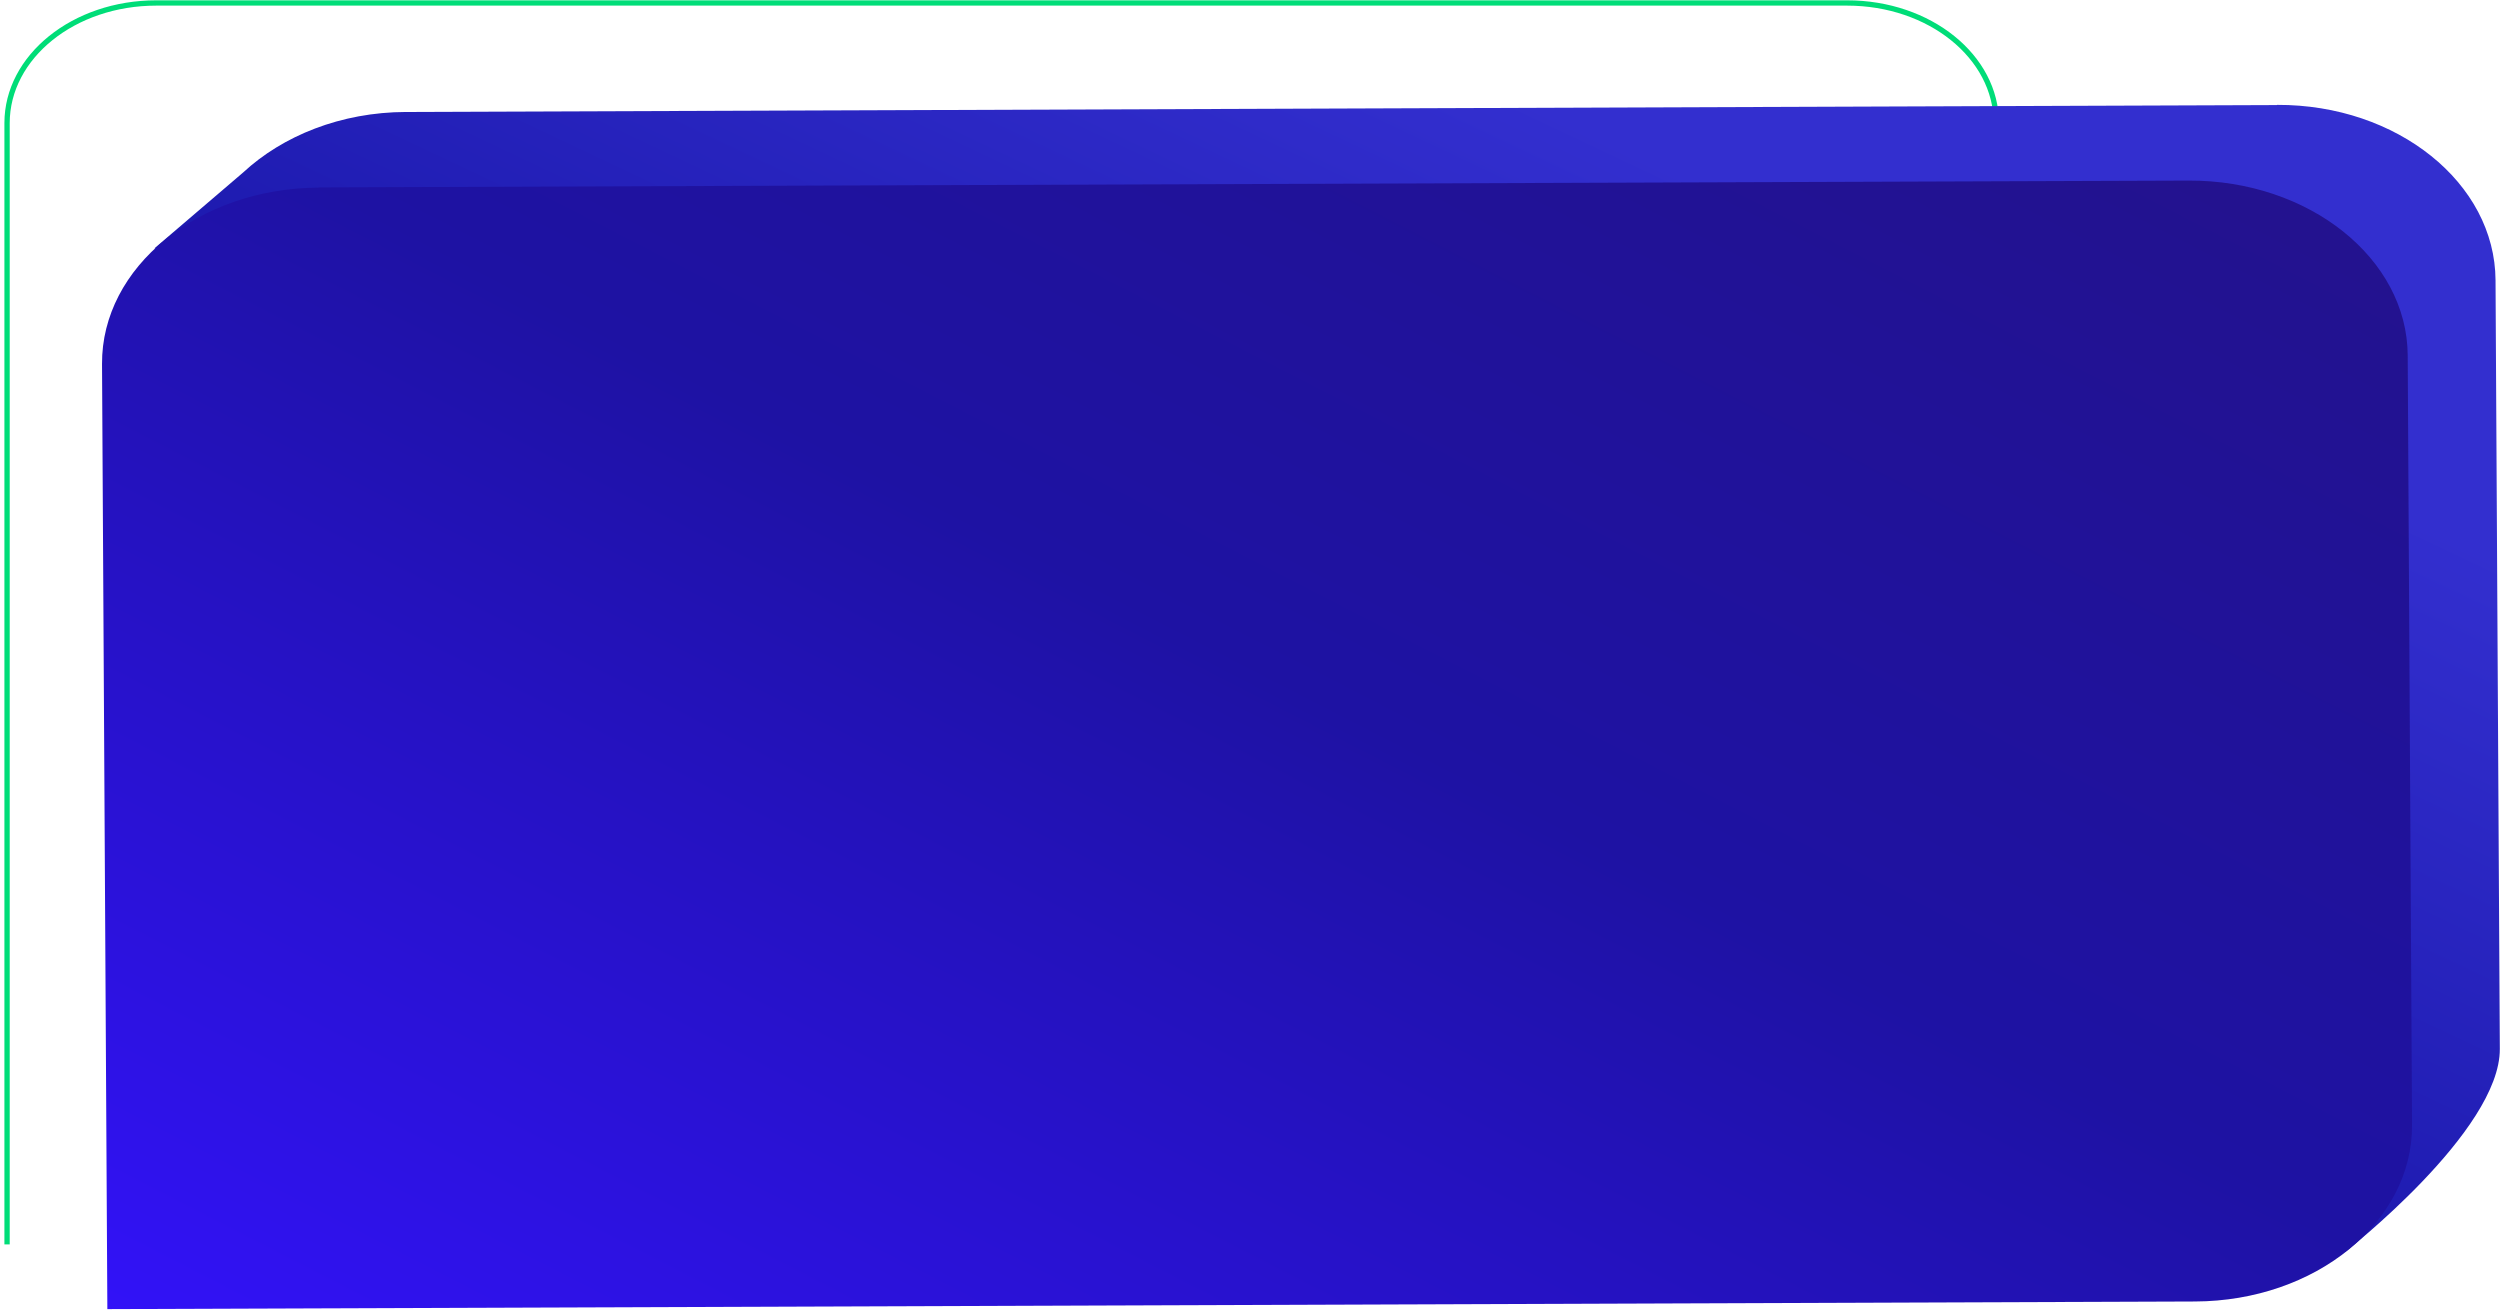 <svg width="471" height="247" viewBox="0 0 471 247" fill="none" xmlns="http://www.w3.org/2000/svg">
<path d="M1.33 234.448V23.193C1.33 10.684 13.9 0.56 29.434 0.56H348.002C363.535 0.56 376.106 10.684 376.106 23.193V26.953" stroke="#00DD78" stroke-miterlimit="10"/>
<path d="M428.946 19.795L76.482 21.096C64.226 21.133 53.272 25.58 45.82 32.485L29.119 46.767L36.078 50.237C35.853 51.611 35.718 52.985 35.763 54.395L36.751 232.387L430.203 230.941C432.627 230.941 434.961 230.724 437.251 230.399L441.74 235.931C441.74 235.931 471.056 213.08 470.966 197.606L470.158 52.804C470.069 34.474 451.617 19.686 429.035 19.759L428.946 19.795Z" fill="url(#paint0_linear_73_3427)"/>
<path d="M60.113 35.308L412.348 34.021C435.019 33.938 453.509 48.694 453.612 66.952L454.429 211.969C454.532 230.227 436.209 245.118 413.538 245.201L20.225 246.638L19.222 68.576C19.119 50.318 37.442 35.427 60.113 35.344L60.113 35.308Z" fill="url(#paint1_linear_73_3427)"/>
<defs>
<linearGradient id="paint0_linear_73_3427" x1="93.821" y1="339.547" x2="253.544" y2="2.116" gradientUnits="userSpaceOnUse">
<stop stop-color="#1229A3"/>
<stop offset="0.18" stop-color="#1245F8"/>
<stop offset="0.51" stop-color="#1512A3"/>
<stop offset="1" stop-color="#332FCF"/>
</linearGradient>
<linearGradient id="paint1_linear_73_3427" x1="40.846" y1="387.273" x2="330.188" y2="-175.132" gradientUnits="userSpaceOnUse">
<stop stop-color="#1E12A3"/>
<stop offset="0.18" stop-color="#3212F8"/>
<stop offset="0.51" stop-color="#1E12A3"/>
<stop offset="1" stop-color="#27127D"/>
</linearGradient>
</defs>
</svg>
